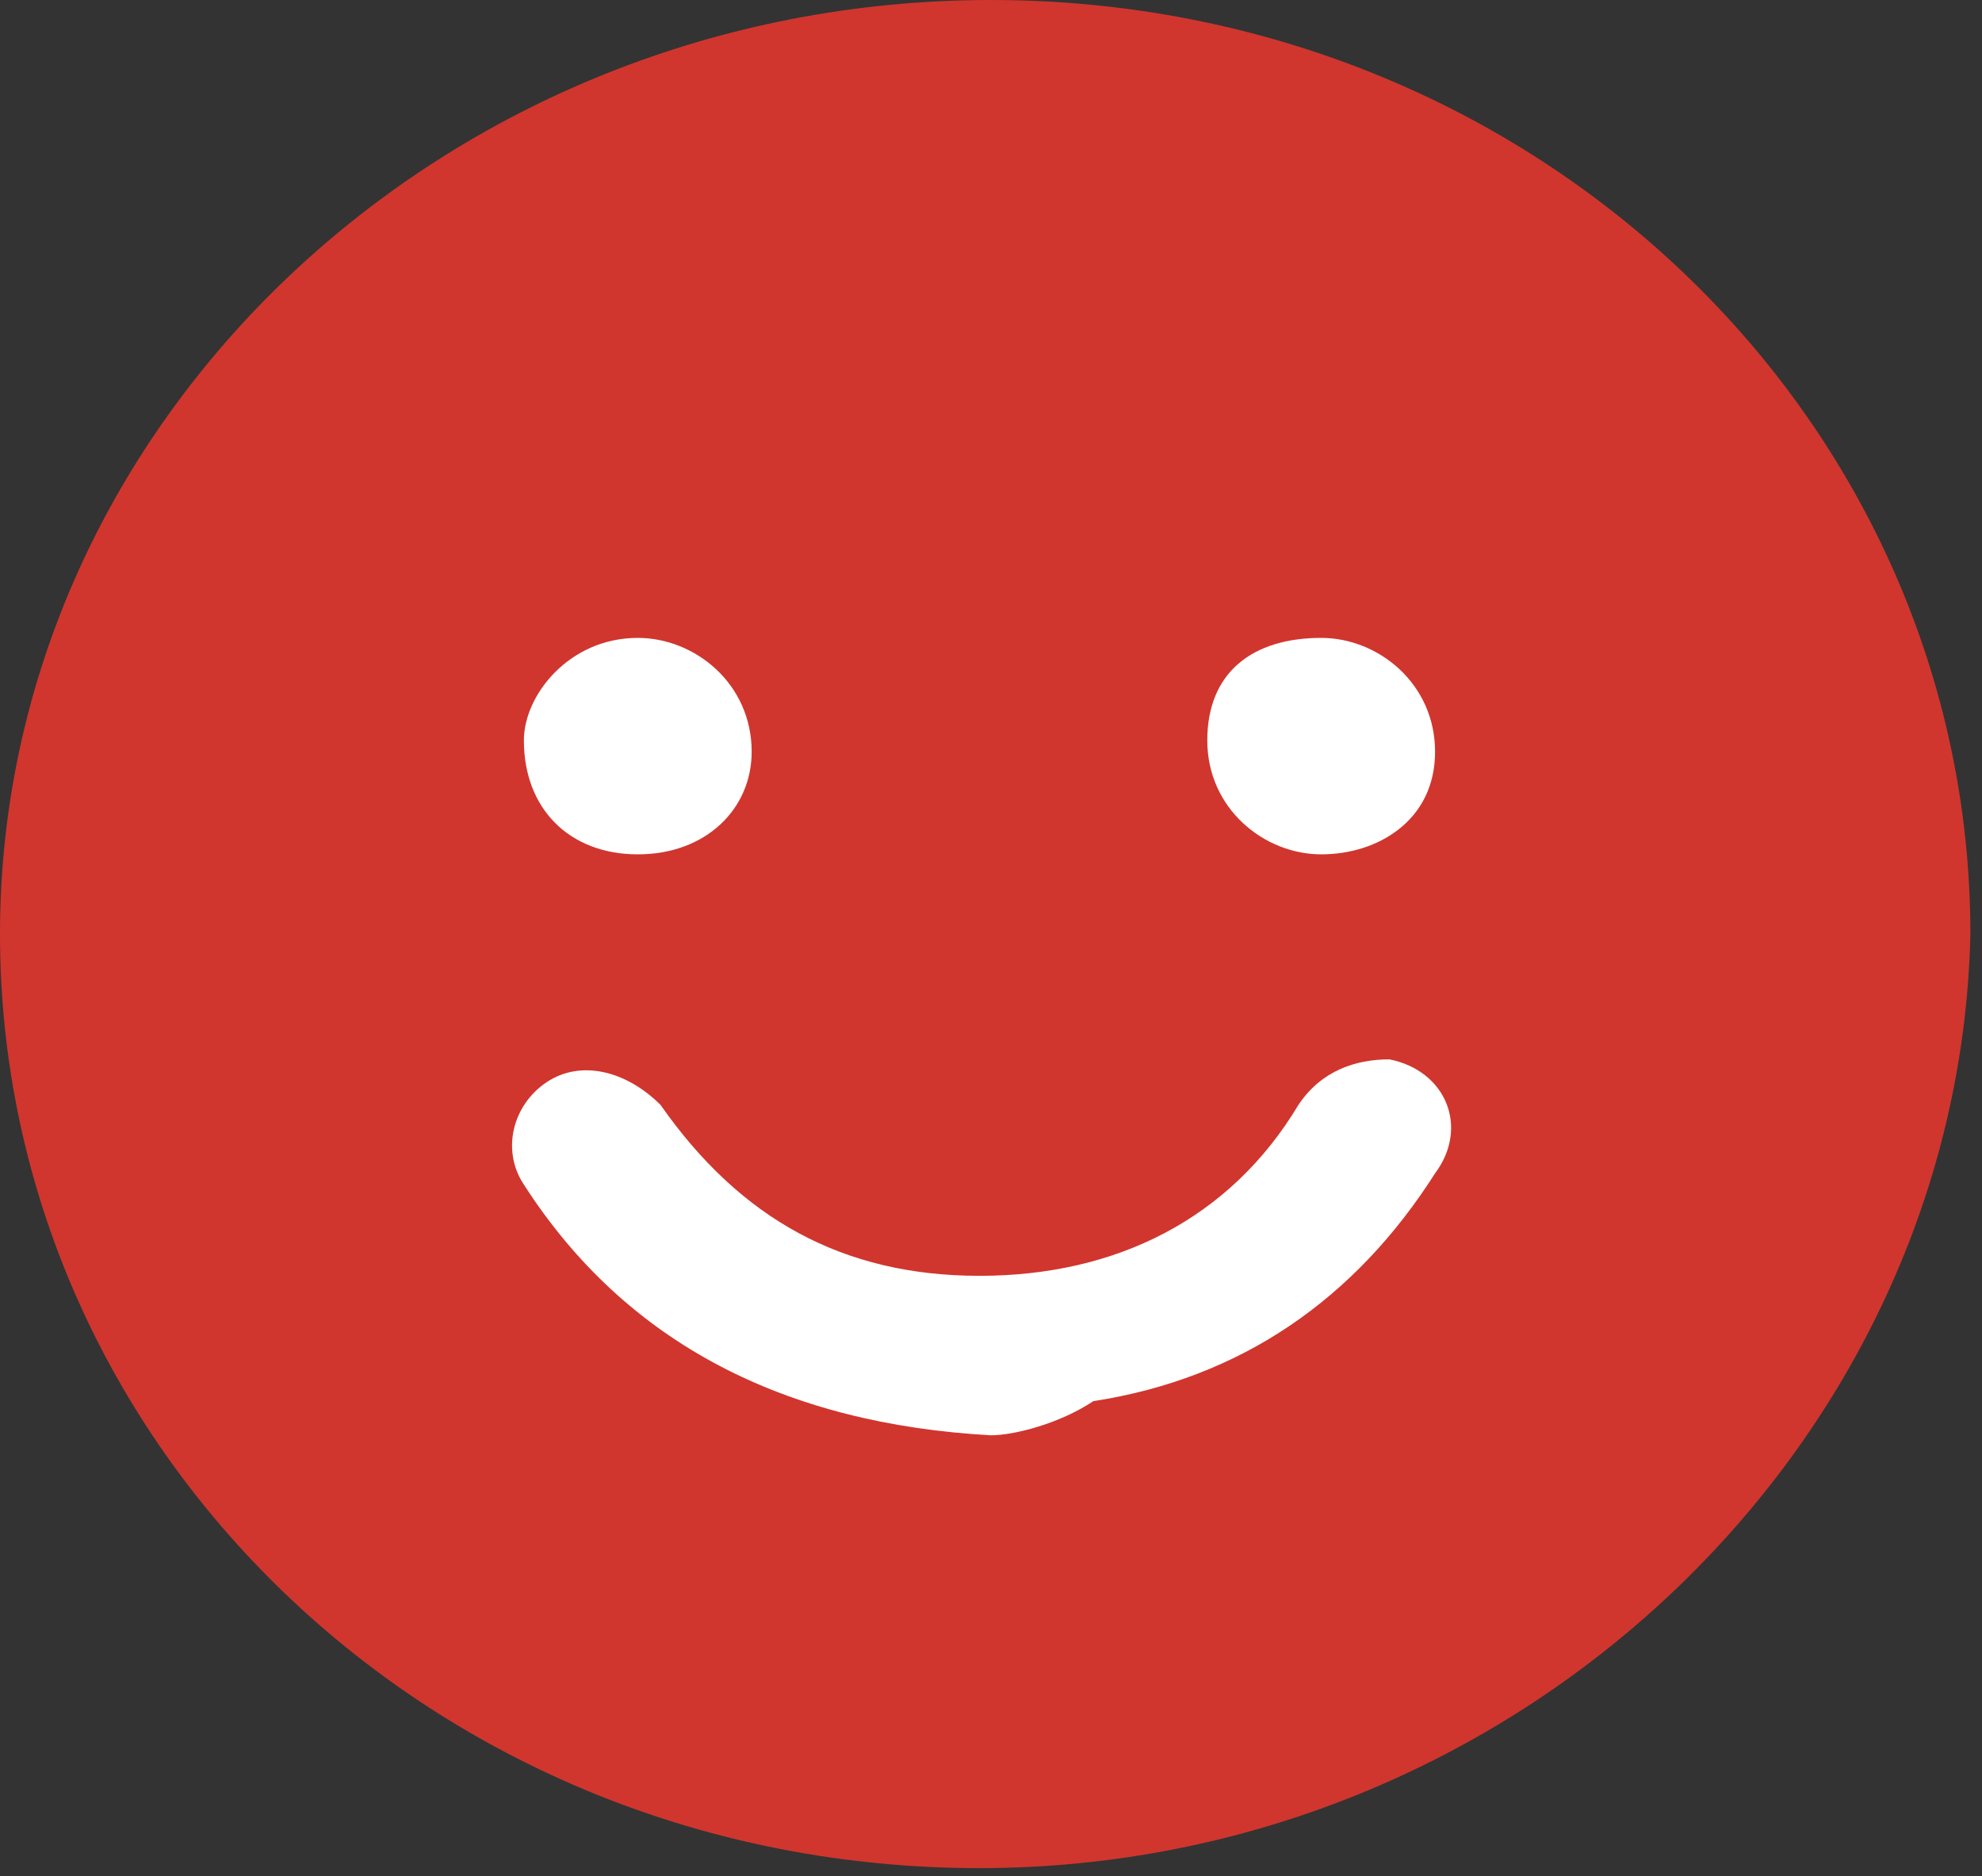 <svg width="56" height="53" viewBox="0 0 56 53" fill="none" xmlns="http://www.w3.org/2000/svg">
<rect x="0" y="0" width="56" height="53" fill="#333333" stroke="none"/>
<path d="M27.675 52.776C12.229 52.776 0 40.869 0 26.388C0 11.907 12.55 0 27.997 0C43.443 0 55.672 11.907 55.672 26.388C55.35 40.869 42.8 52.776 27.675 52.776Z" fill="#D0362E"/>
<path d="M27.996 40.548C22.204 40.226 17.699 37.974 14.803 33.468C14.159 32.503 14.48 31.216 15.446 30.572C16.411 29.928 17.698 30.25 18.664 31.216C20.917 34.434 23.813 36.043 27.675 36.043C31.536 36.043 34.754 34.434 36.685 31.216C37.329 30.25 38.294 29.928 39.259 29.928C40.868 30.25 41.512 31.859 40.547 33.147C38.294 36.686 35.076 38.939 30.893 39.583C29.927 40.226 28.64 40.548 27.996 40.548Z" fill="white"/>
<path d="M18.02 18.021C19.629 18.021 21.238 19.308 21.238 21.239C21.238 22.848 19.951 24.136 18.02 24.136C16.089 24.136 14.802 22.848 14.802 20.917C14.802 19.63 16.089 18.021 18.02 18.021Z" fill="white"/>
<path d="M37.33 18.021C38.938 18.021 40.547 19.308 40.547 21.239C40.547 23.17 38.938 24.136 37.33 24.136C35.721 24.136 34.111 22.848 34.111 20.917C34.111 18.987 35.399 18.021 37.33 18.021Z" fill="white"/>
</svg>
